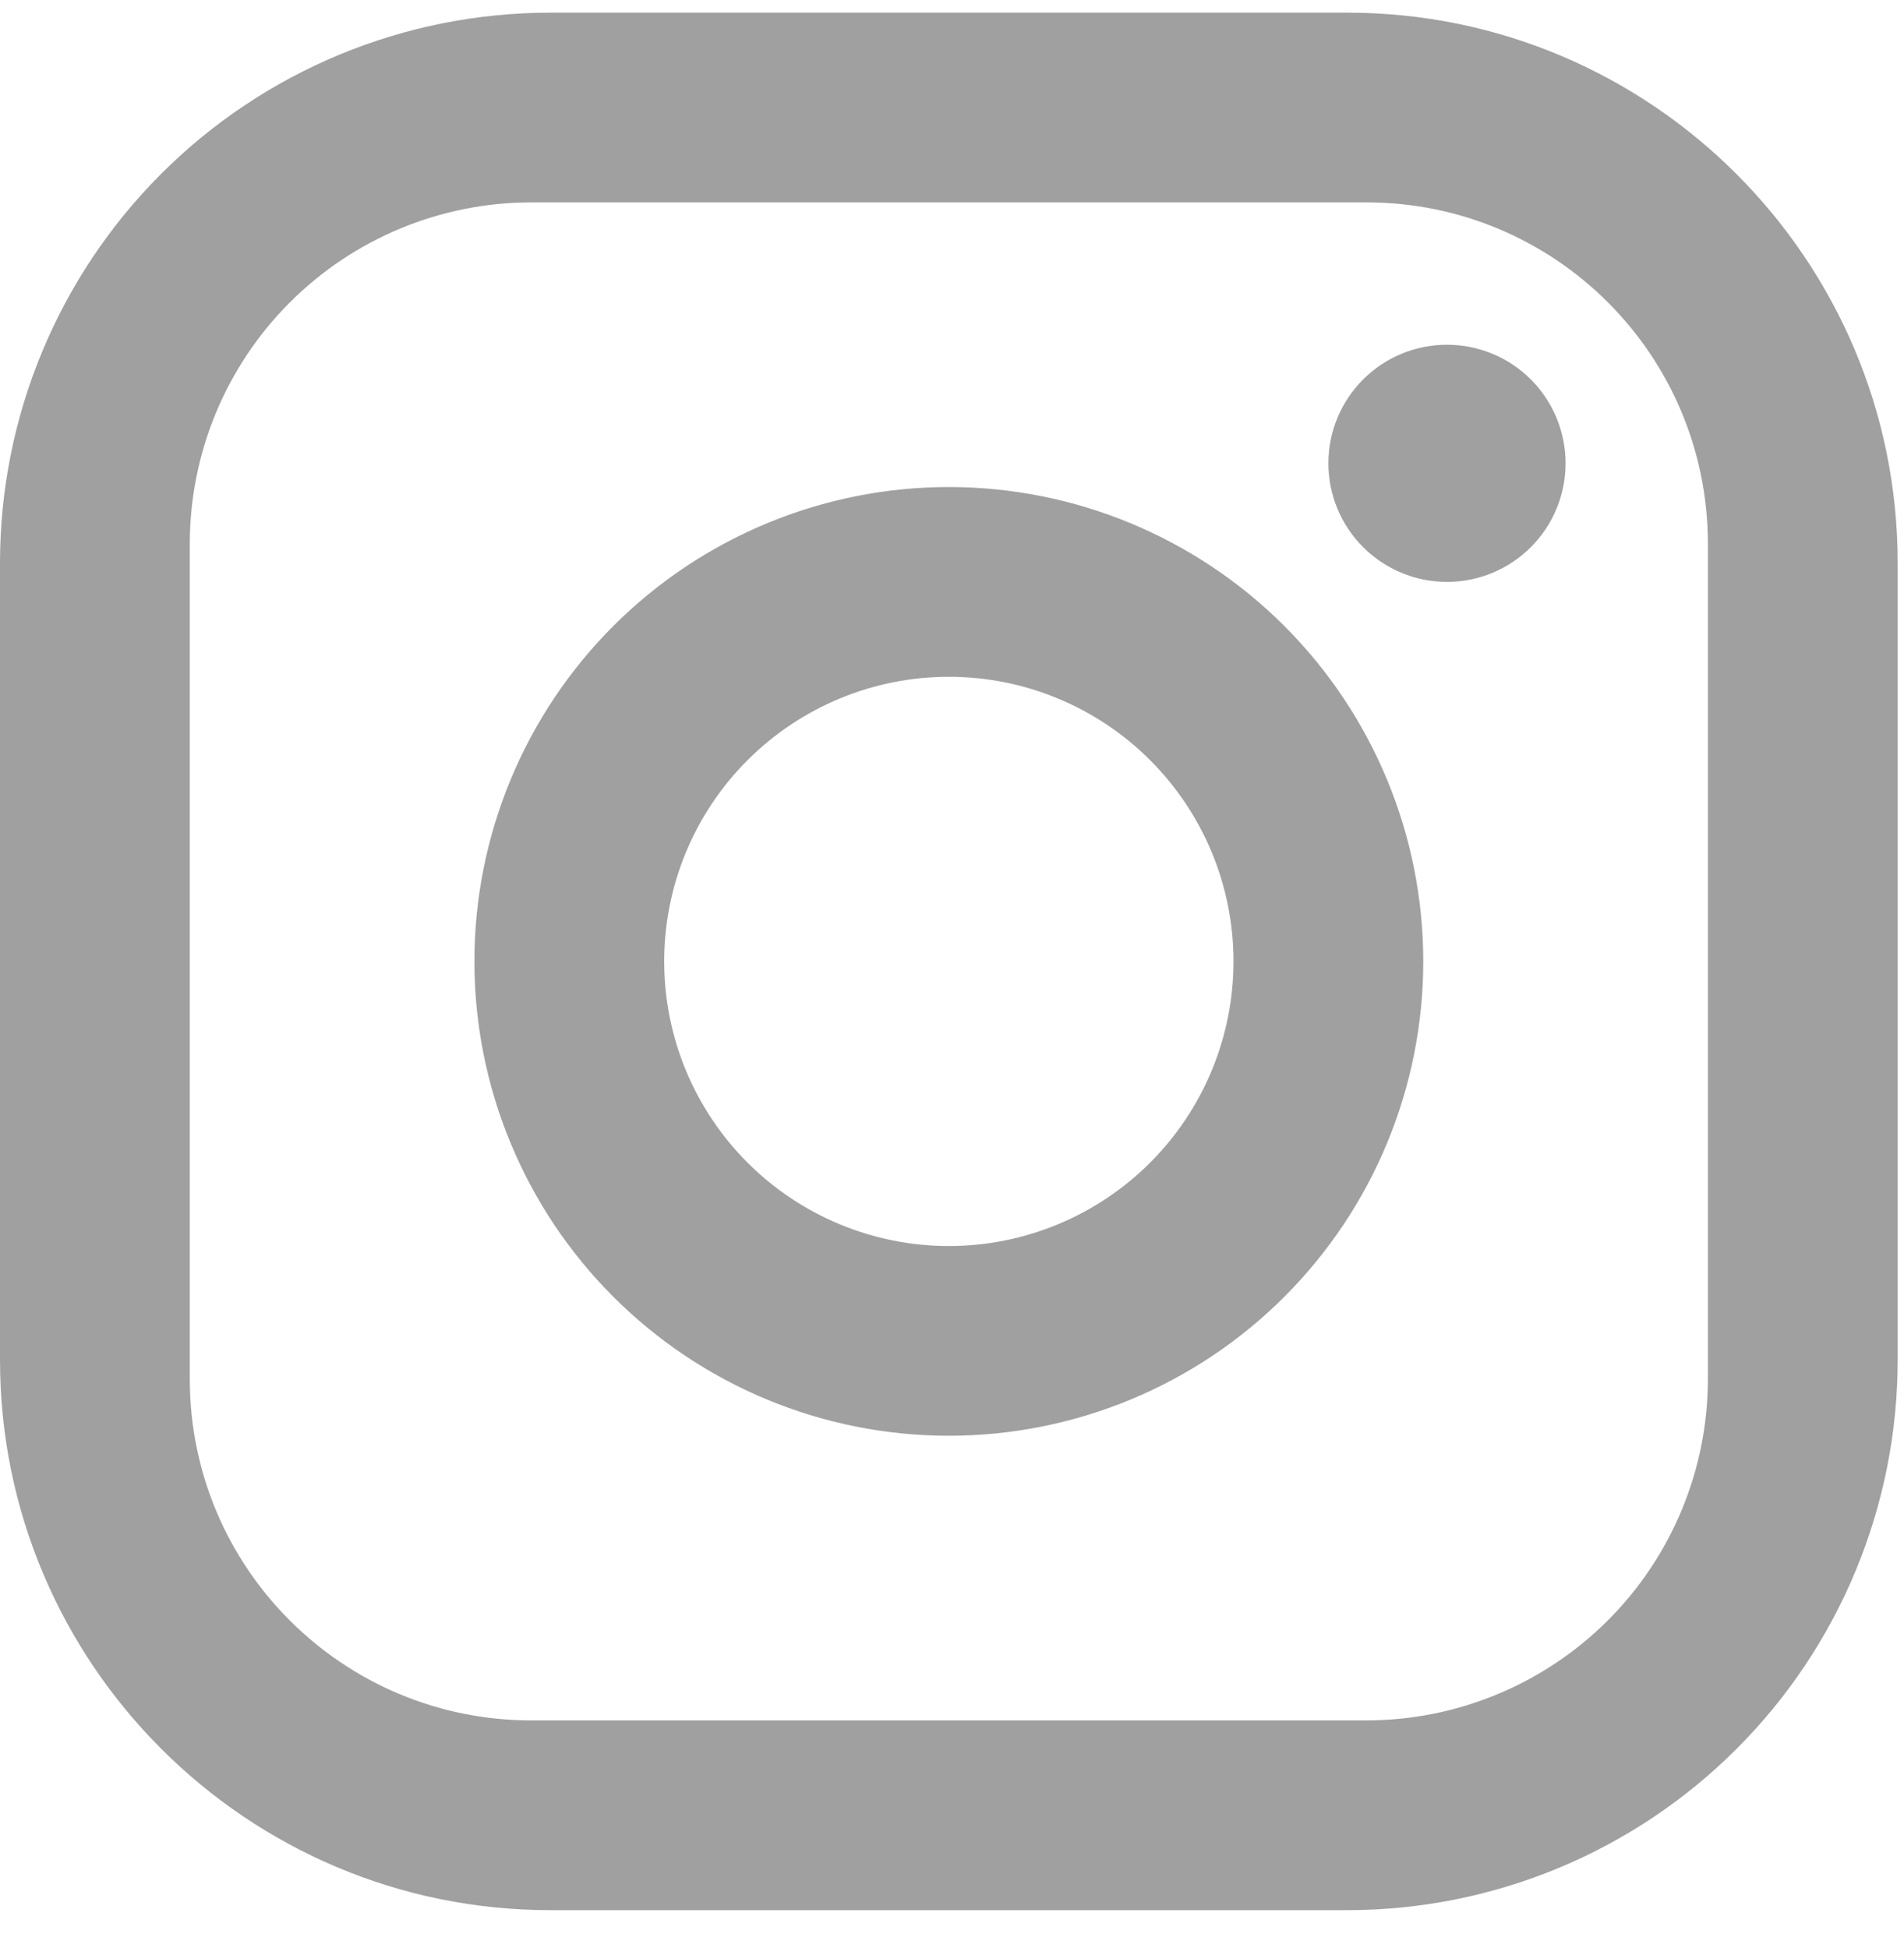<svg width="43" height="44" viewBox="0 0 43 44" fill="none" xmlns="http://www.w3.org/2000/svg">
<path d="M12.429 0.286H30.429C37.286 0.286 42.857 5.857 42.857 12.714V30.714C42.857 34.011 41.548 37.172 39.217 39.502C36.886 41.833 33.725 43.143 30.429 43.143H12.429C5.571 43.143 0 37.571 0 30.714V12.714C0 9.418 1.309 6.257 3.64 3.926C5.971 1.595 9.132 0.286 12.429 0.286ZM12 4.571C9.954 4.571 7.992 5.384 6.545 6.831C5.098 8.278 4.286 10.24 4.286 12.286V31.143C4.286 35.407 7.736 38.857 12 38.857H30.857C32.903 38.857 34.865 38.044 36.312 36.598C37.759 35.151 38.571 33.189 38.571 31.143V12.286C38.571 8.021 35.121 4.571 30.857 4.571H12ZM32.679 7.786C33.389 7.786 34.07 8.068 34.573 8.57C35.075 9.073 35.357 9.754 35.357 10.464C35.357 11.175 35.075 11.856 34.573 12.358C34.07 12.861 33.389 13.143 32.679 13.143C31.968 13.143 31.287 12.861 30.785 12.358C30.282 11.856 30 11.175 30 10.464C30 9.754 30.282 9.073 30.785 8.57C31.287 8.068 31.968 7.786 32.679 7.786ZM21.429 11C24.27 11 26.995 12.129 29.005 14.138C31.014 16.147 32.143 18.873 32.143 21.714C32.143 24.556 31.014 27.281 29.005 29.29C26.995 31.3 24.27 32.428 21.429 32.428C18.587 32.428 15.862 31.3 13.852 29.29C11.843 27.281 10.714 24.556 10.714 21.714C10.714 18.873 11.843 16.147 13.852 14.138C15.862 12.129 18.587 11 21.429 11ZM21.429 15.286C19.724 15.286 18.088 15.963 16.883 17.169C15.677 18.374 15 20.009 15 21.714C15 23.419 15.677 25.054 16.883 26.26C18.088 27.465 19.724 28.143 21.429 28.143C23.134 28.143 24.769 27.465 25.974 26.26C27.18 25.054 27.857 23.419 27.857 21.714C27.857 20.009 27.18 18.374 25.974 17.169C24.769 15.963 23.134 15.286 21.429 15.286Z" fill="#A0A0A0"/>
</svg>
